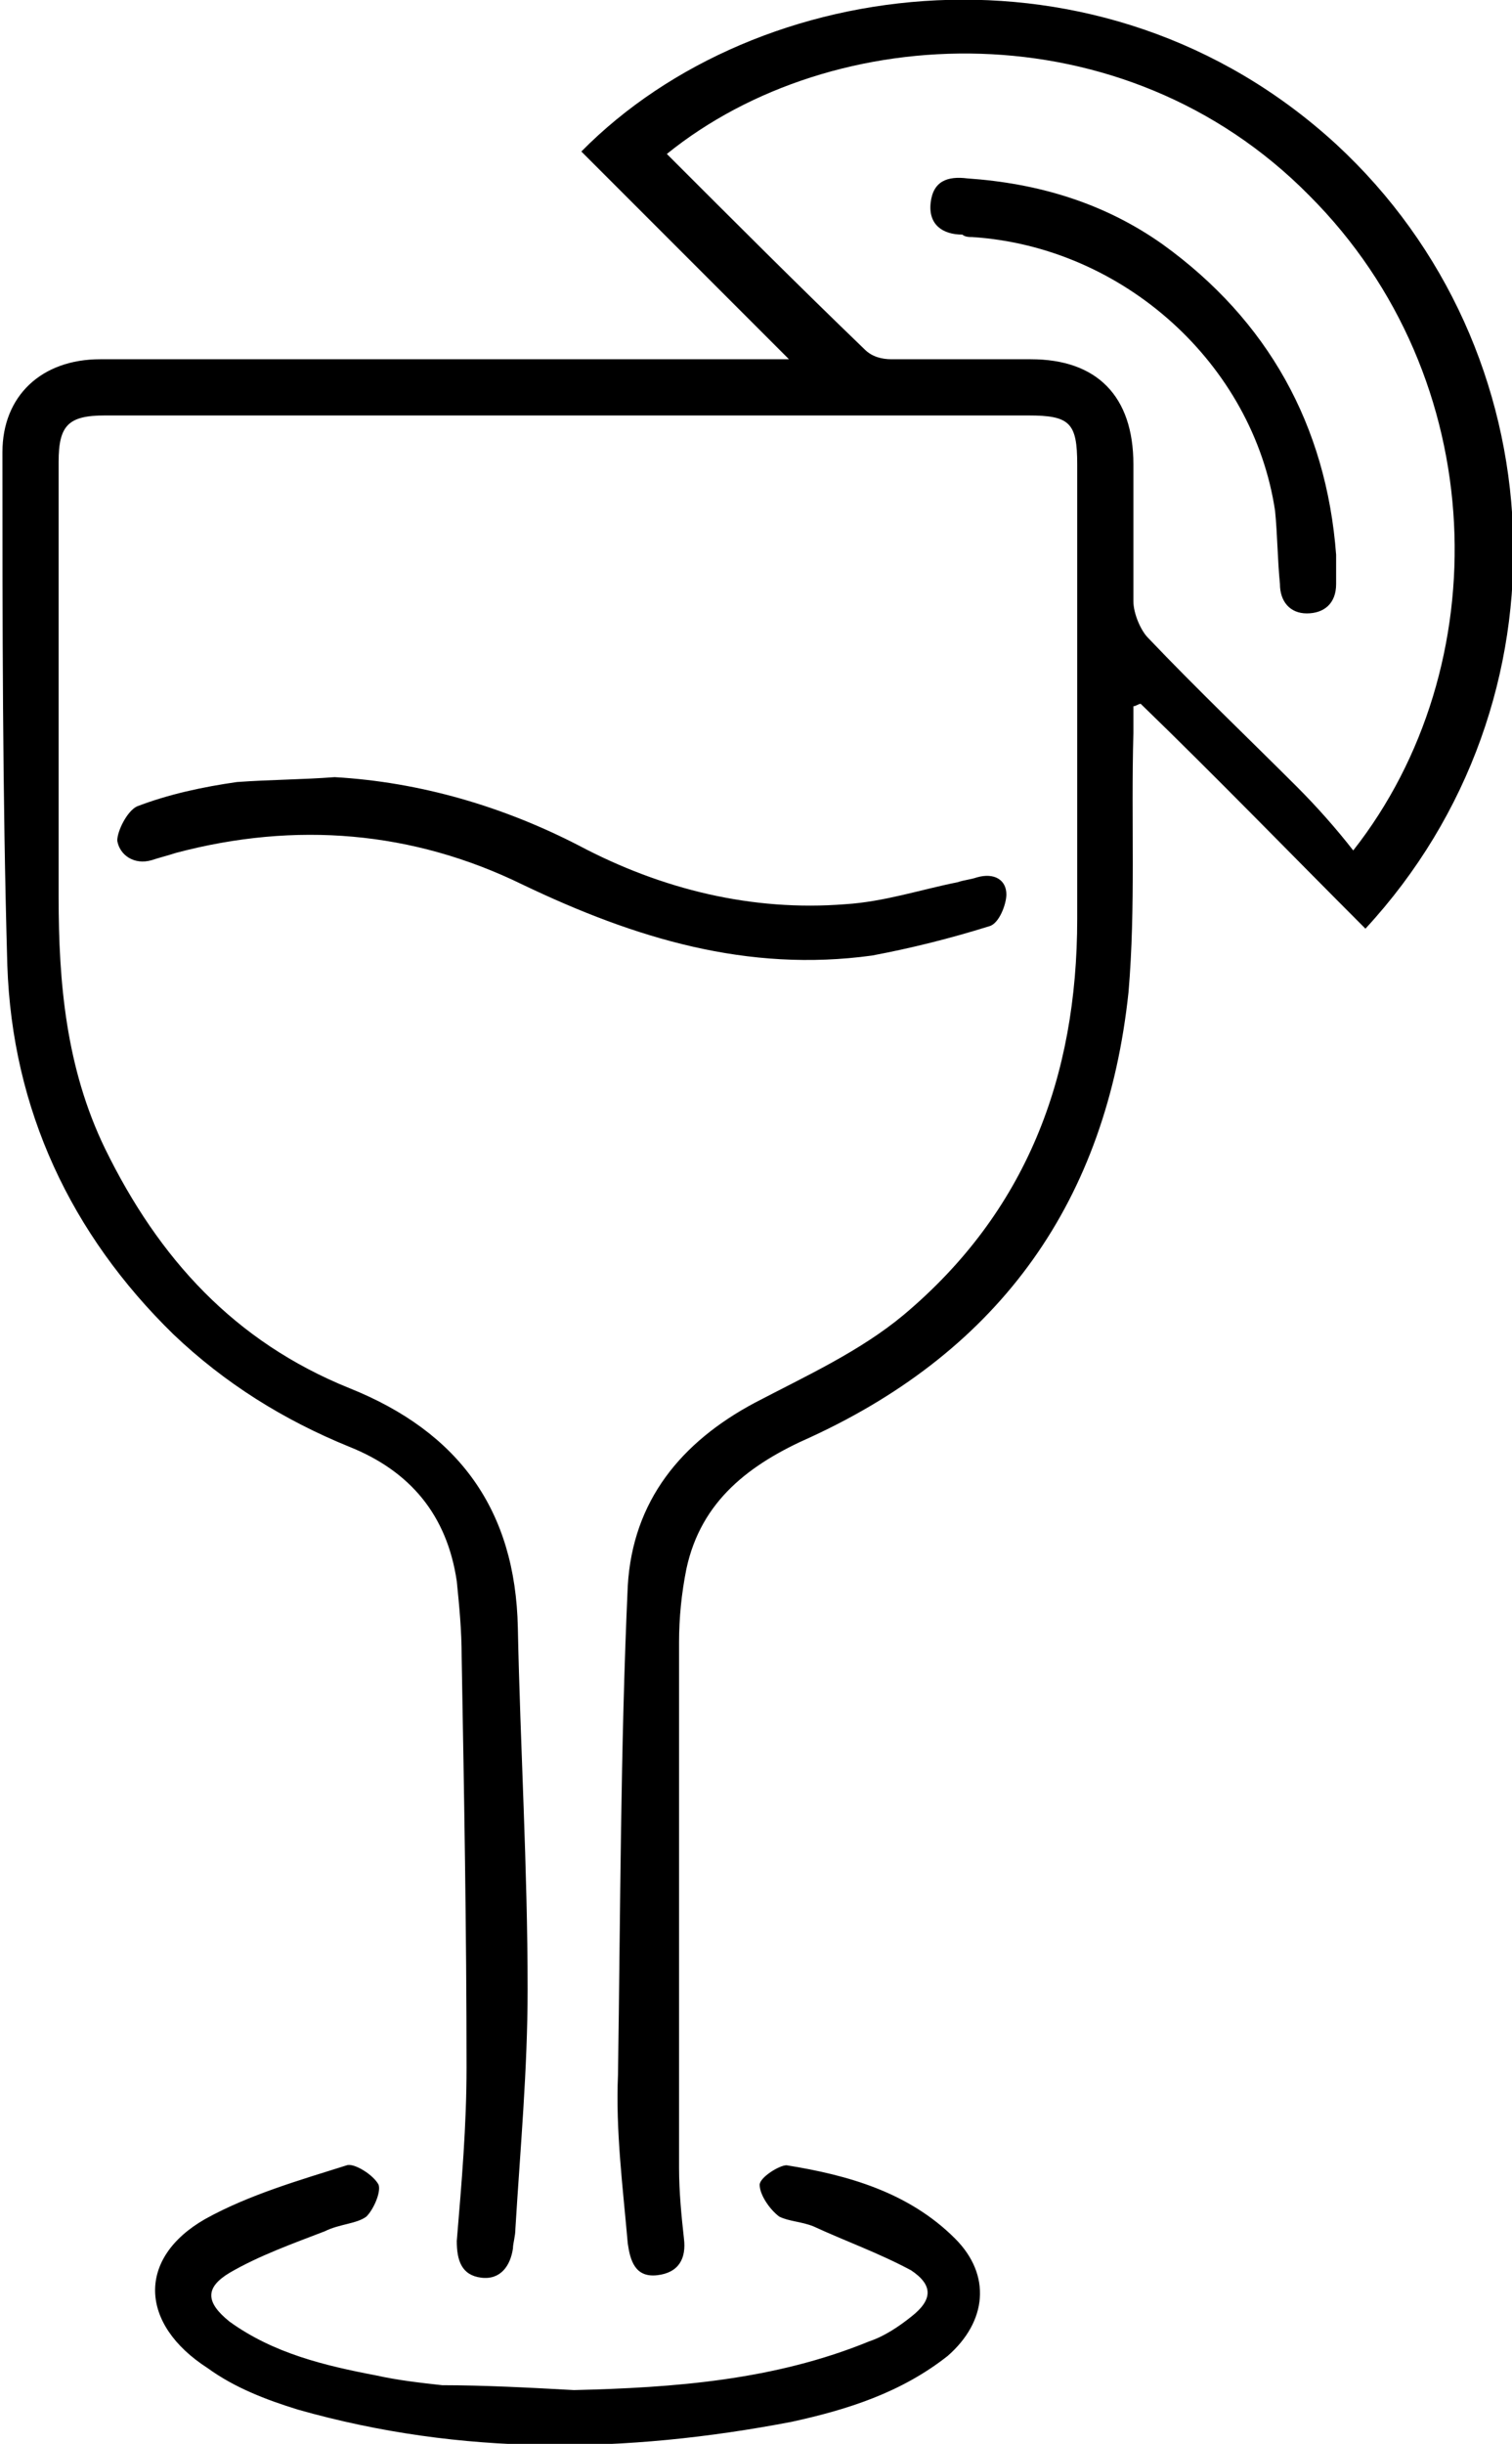 <?xml version="1.0" encoding="utf-8"?>
<!-- Generator: Adobe Illustrator 26.2.1, SVG Export Plug-In . SVG Version: 6.00 Build 0)  -->
<svg version="1.1" id="Layer_1" xmlns="http://www.w3.org/2000/svg" xmlns:xlink="http://www.w3.org/1999/xlink" x="0px" y="0px"
	 viewBox="0 0 61.9 100" style="enable-background:new 0 0 61.9 100;" xml:space="preserve">
<g>
	<path d="M32.3,14.7c-2.9-2.9-5.7-5.7-8.5-8.5C31-1.1,45.1-2.9,54.7,5.9c9.1,8.4,9.8,22.8,1.2,32.1c-3.1-3.1-6.1-6.2-9.2-9.2
		c-0.1,0-0.2,0.1-0.3,0.1c0,0.4,0,0.7,0,1.1c-0.1,3.6,0.1,7.1-0.2,10.6c-0.9,8.5-5.2,14.6-13,18.2c-2.5,1.1-4.5,2.6-5.1,5.4
		c-0.2,1-0.3,2-0.3,3c0,7.2,0,14.4,0,21.5c0,1,0.1,2,0.2,2.9c0.1,0.8-0.2,1.4-1.1,1.5c-0.9,0.1-1.1-0.6-1.2-1.3
		c-0.2-2.3-0.5-4.6-0.4-6.9c0.1-6.7,0.1-13.4,0.4-20c0.2-3.5,2.2-5.9,5.2-7.5c2.1-1.1,4.3-2.1,6.1-3.6c5-4.2,7.1-9.7,7.1-16.2
		c0-6.2,0-12.4,0-18.6c0-1.7-0.3-2-2-2c-12.6,0-25.2,0-37.8,0c-1.5,0-1.9,0.4-1.9,1.9c0,5.9,0,11.9,0,17.8c0,3.5,0.3,7,1.9,10.3
		c2.2,4.5,5.3,7.9,10,9.8c4.5,1.8,6.8,5,6.9,9.8c0.1,4.9,0.4,9.8,0.4,14.8c0,3.3-0.3,6.5-0.5,9.8c0,0.3-0.1,0.6-0.1,0.8
		c-0.1,0.7-0.5,1.3-1.3,1.2c-0.8-0.1-1-0.7-1-1.5c0.2-2.4,0.4-4.7,0.4-7.1c0-5.6-0.1-11.2-0.2-16.8c0-1.1-0.1-2.1-0.2-3.1
		c-0.4-2.7-1.9-4.5-4.4-5.5c-2.7-1.1-5.1-2.6-7.2-4.6c-4.2-4.1-6.6-9.2-6.8-15.1c-0.2-7-0.2-14-0.2-21c0-2.3,1.6-3.8,4-3.8
		c8.9,0,17.9,0,26.8,0C31.2,14.7,31.7,14.7,32.3,14.7z M27.3,6.3c2.7,2.7,5.4,5.4,8.1,8c0.3,0.3,0.7,0.4,1.1,0.4c1.9,0,3.8,0,5.7,0
		c2.7,0,4.2,1.5,4.2,4.3c0,1.9,0,3.7,0,5.6c0,0.5,0.3,1.2,0.6,1.5c2,2.1,4.1,4.1,6.1,6.1c0.8,0.8,1.6,1.7,2.3,2.6
		c5.9-7.5,5.7-19.3-1.8-26.8C46,0.3,34.1,0.8,27.3,6.3z"/>
	<path d="M23.5,97.8c4.1-0.1,8.2-0.4,12.1-2c0.6-0.2,1.2-0.6,1.7-1c0.9-0.7,0.9-1.3,0-1.9c-1.3-0.7-2.7-1.2-4-1.8
		c-0.5-0.2-1-0.2-1.4-0.4c-0.4-0.3-0.8-0.9-0.8-1.3c0-0.3,0.8-0.8,1.1-0.8c2.5,0.4,5,1.1,6.9,3c1.5,1.5,1.3,3.4-0.3,4.8
		c-1.9,1.5-4.1,2.2-6.4,2.7c-6.8,1.3-13.5,1.4-20.2-0.5c-1.3-0.4-2.6-0.9-3.7-1.7c-2.8-1.8-2.9-4.5-0.1-6.1c1.8-1,3.9-1.6,5.8-2.2
		c0.3-0.1,1.1,0.4,1.3,0.8c0.1,0.3-0.2,1-0.5,1.3c-0.4,0.3-1.1,0.3-1.7,0.6c-1.3,0.5-2.7,1-3.9,1.7c-1,0.6-1,1.2,0,2
		c1.8,1.3,3.9,1.8,6,2.2c0.9,0.2,1.8,0.3,2.7,0.4C19.8,97.6,21.7,97.7,23.5,97.8z"/>
	<path d="M13.7,31.8c3.5,0.2,6.9,1.2,10,2.8c3.4,1.8,7.1,2.7,10.9,2.4c1.6-0.1,3.1-0.6,4.6-0.9c0.3-0.1,0.5-0.1,0.8-0.2
		c0.7-0.2,1.2,0.1,1.2,0.7c0,0.4-0.3,1.2-0.7,1.3c-1.6,0.5-3.2,0.9-4.8,1.2c-5.1,0.7-9.7-0.7-14.3-2.9c-4.5-2.2-9.3-2.6-14.2-1.3
		c-0.3,0.1-0.7,0.2-1,0.3c-0.7,0.2-1.3-0.2-1.4-0.8c0-0.4,0.4-1.2,0.8-1.4c1.3-0.5,2.7-0.8,4.1-1C11.1,31.9,12.4,31.9,13.7,31.8z"/>
	<path d="M54.7,22.7c0,0.4,0,0.8,0,1.2c0,0.8-0.5,1.2-1.2,1.2c-0.7,0-1.1-0.5-1.1-1.2c-0.1-1-0.1-2-0.2-3c-0.9-6-6.2-10.8-12.4-11.2
		c-0.1,0-0.3,0-0.4-0.1c-0.8,0-1.4-0.4-1.3-1.3c0.1-0.9,0.7-1.1,1.5-1c2.9,0.2,5.6,1,8,2.7C51.9,13.1,54.3,17.4,54.7,22.7z"/>
</g>
</svg>
